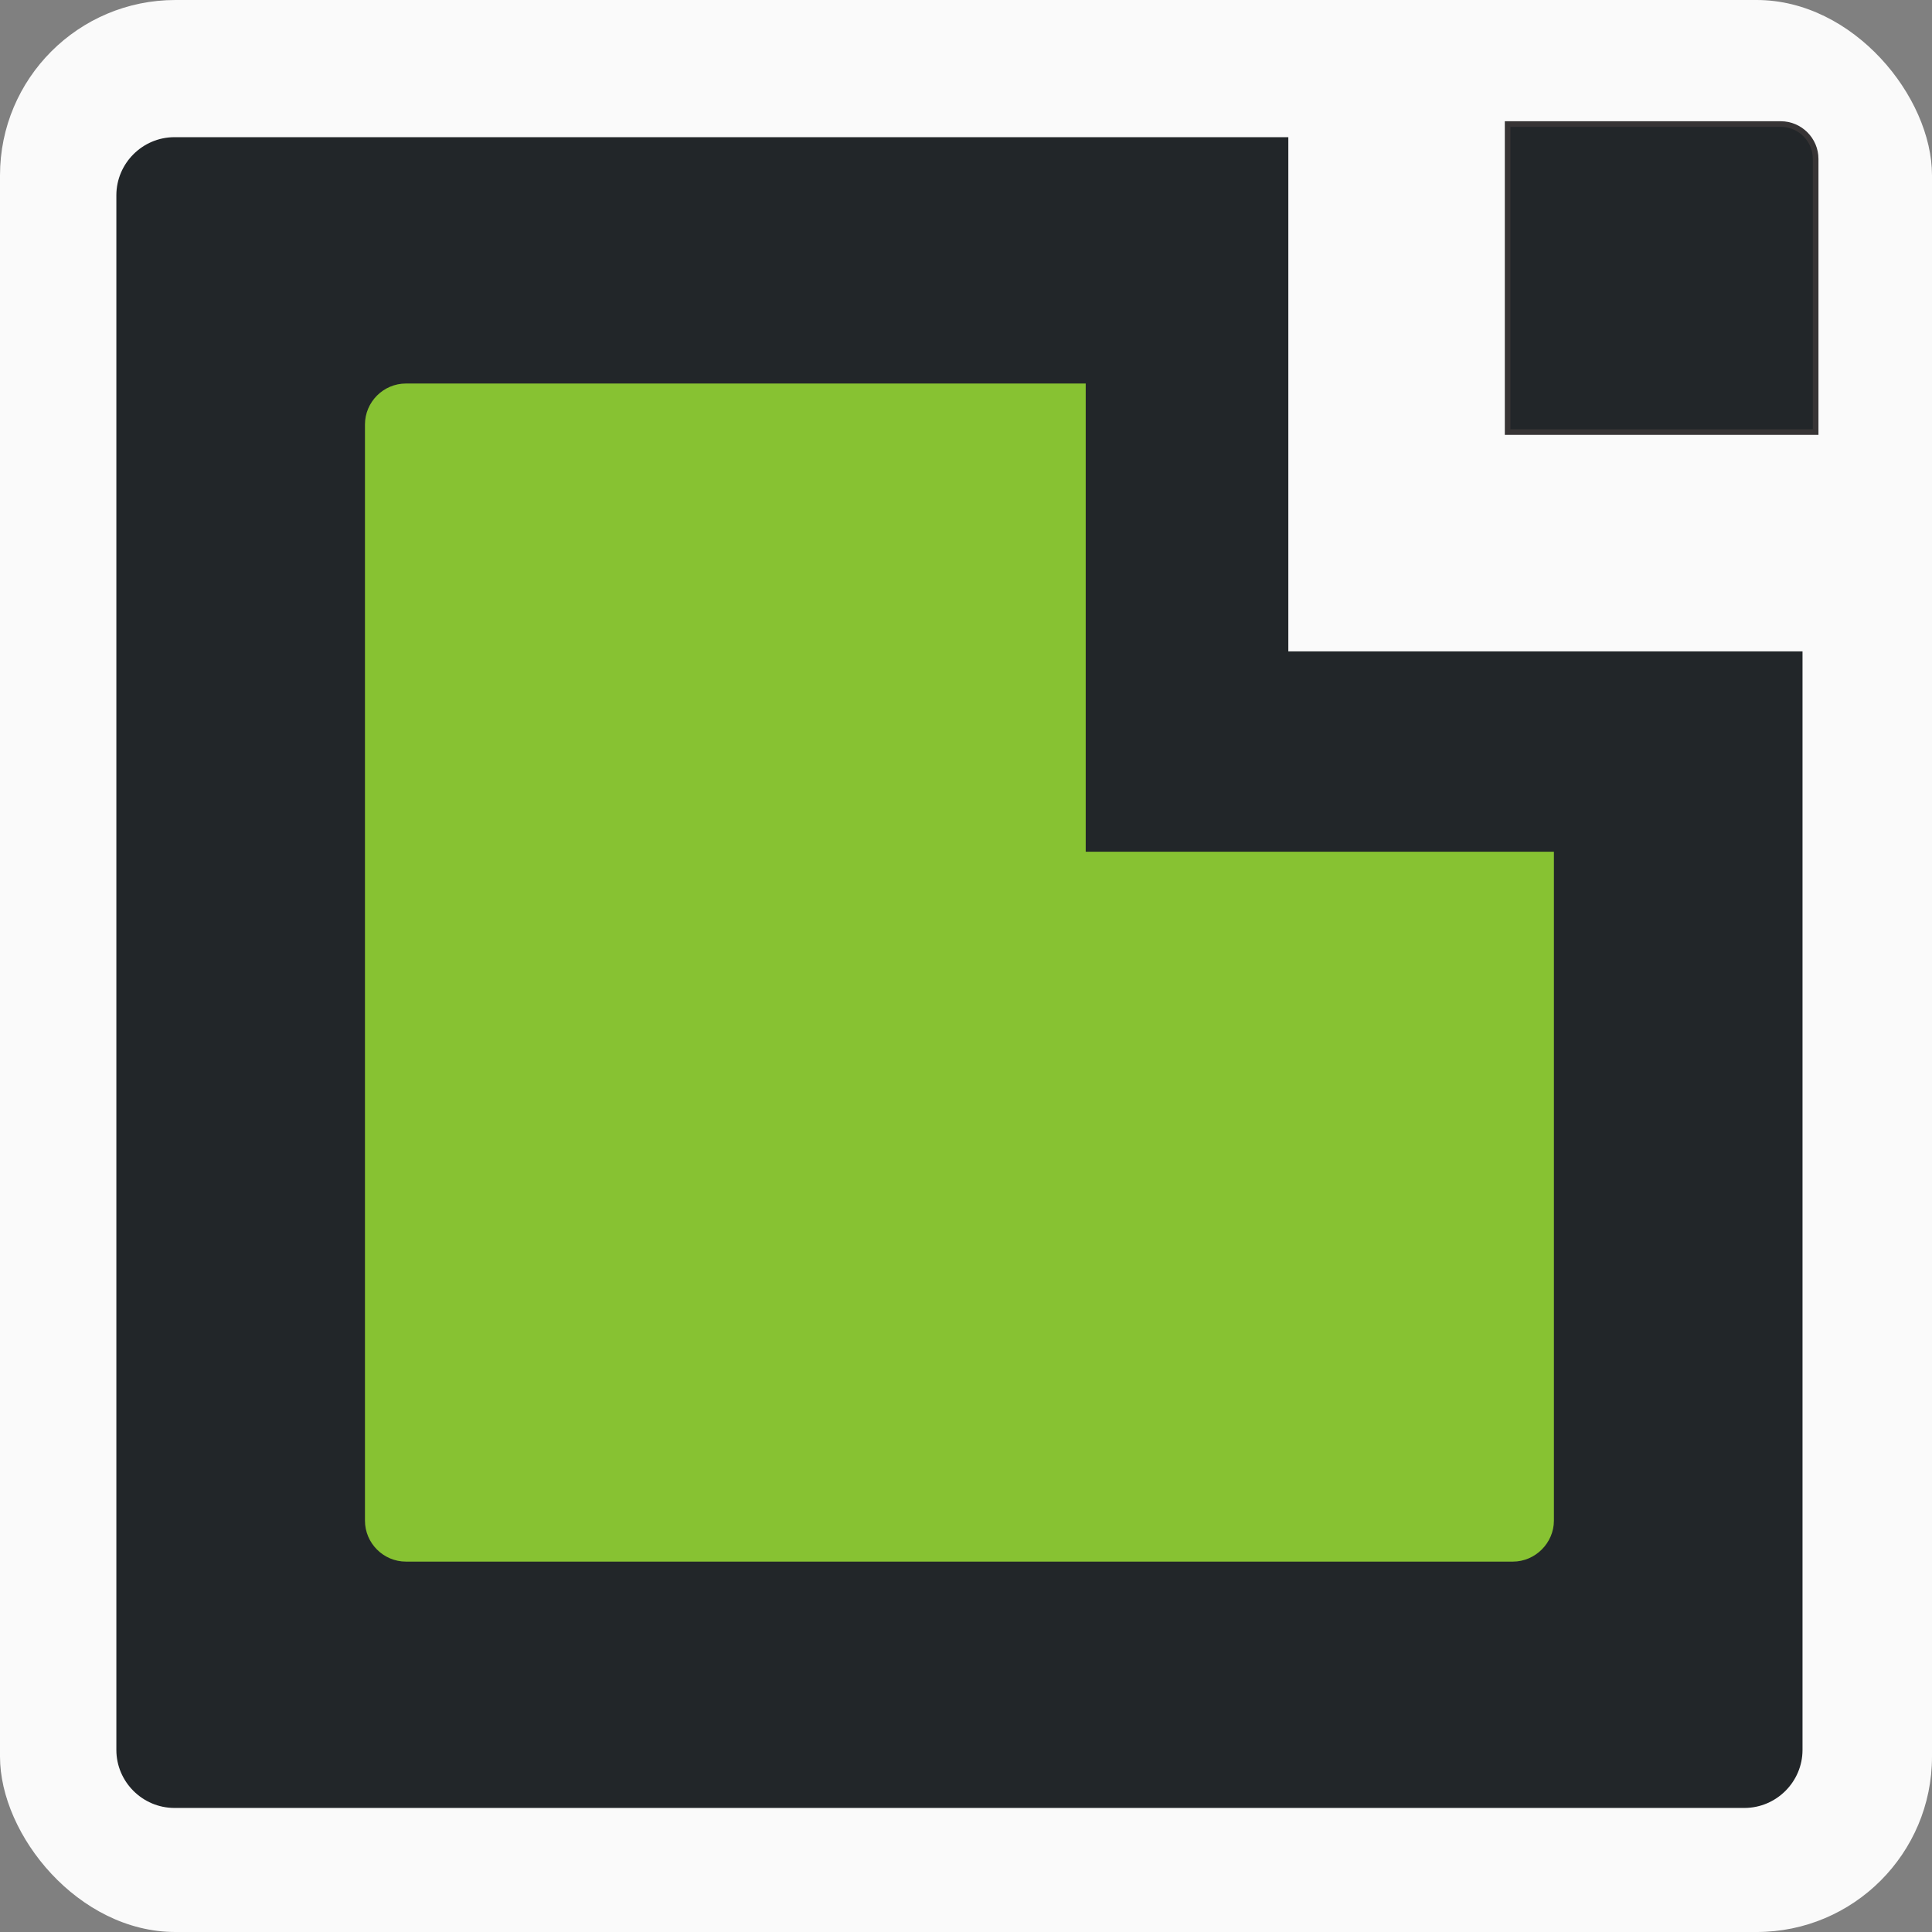 <?xml version="1.0" encoding="UTF-8"?> <svg xmlns="http://www.w3.org/2000/svg" xmlns:xlink="http://www.w3.org/1999/xlink" xmlns:xodm="http://www.corel.com/coreldraw/odm/2003" xml:space="preserve" width="815px" height="815px" version="1.1" style="shape-rendering:geometricPrecision; text-rendering:geometricPrecision; image-rendering:optimizeQuality; fill-rule:evenodd; clip-rule:evenodd" viewBox="0 0 195.76 195.76"><rect x="0" y="0" width="195.76" height="195.76" fill="#808080" stroke="none"/> <defs> <style type="text/css"> .str0 {stroke:#373435;stroke-width:0.57;stroke-miterlimit:22.926} .fil1 {fill:#222629} .fil2 {fill:#87C232} .fil0 {fill:#FAFAFA} </style> </defs> <g id="Слой_x0020_1">  <rect class="fil0" width="195.76" height="195.76" rx="17.77" ry="17.77"></rect> <g id="_2426311783648"> <path class="fil1" d="M17.68 13.9l112.86 0 0 52.1 52.1 0 0 111.31c0,3.23 -2.65,5.88 -5.89,5.88l-159.07 0c-3.24,0 -5.89,-2.65 -5.89,-5.88l0 -157.52c0,-3.24 2.65,-5.89 5.89,-5.89z"></path> <path class="fil1 str0" d="M180.44 12.57l-27.68 0 0 31.21 31.21 0 0 -27.68c0,-1.94 -1.59,-3.53 -3.53,-3.53z"></path> <path class="fil2" d="M41.13 38.86l68.88 0 0 47.44 47.44 0 0 67.78c0,2.26 -1.89,4.15 -4.15,4.15l-112.17 0c-2.28,0 -4.15,-1.87 -4.15,-4.15l0 -111.07c0,-2.28 1.87,-4.15 4.15,-4.15z"></path> </g> </g> </svg> 